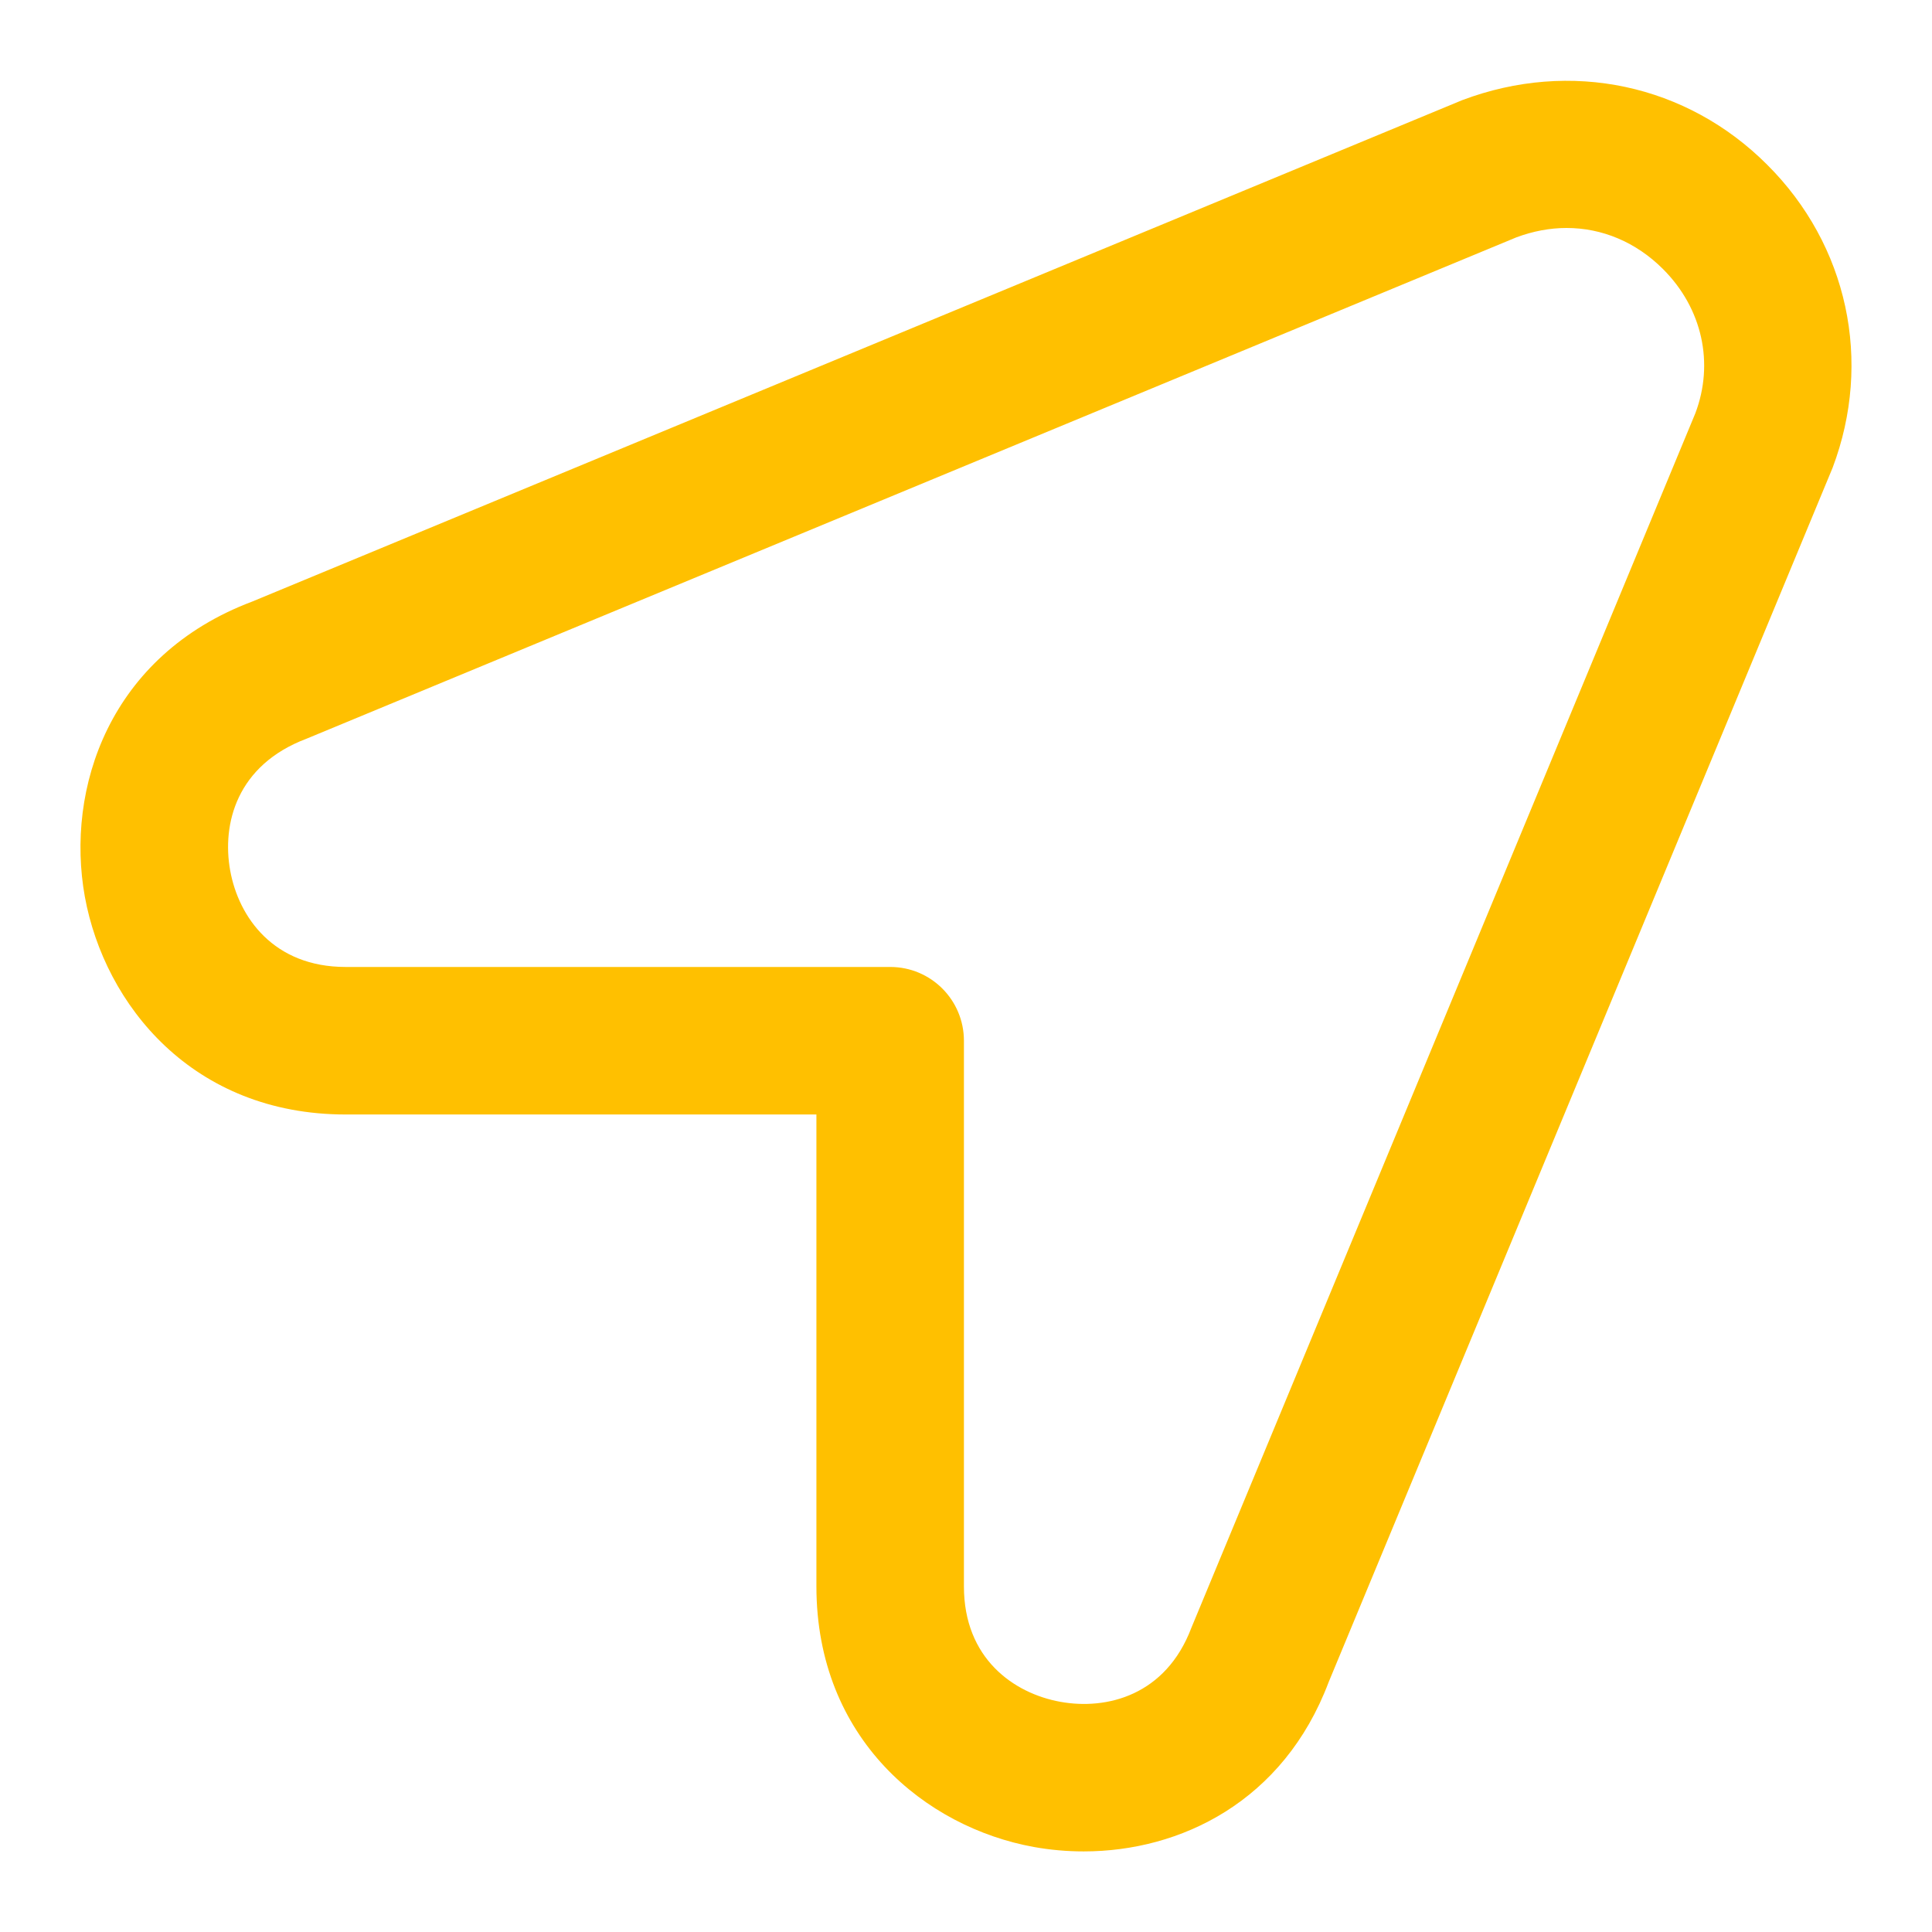 <svg width="14" height="14" viewBox="0 0 14 14" fill="none" xmlns="http://www.w3.org/2000/svg">
<g clip-path="url(#clip0_209_779)">
<path d="M12.806 1.194C12.224 0.611 11.382 0.429 10.595 0.726L1.828 4.359C0.792 4.749 0.473 5.715 0.615 6.499C0.759 7.284 1.398 8.076 2.505 8.076H5.916V11.495C5.916 12.601 6.708 13.242 7.492 13.384C7.609 13.405 7.73 13.416 7.853 13.416C8.553 13.416 9.301 13.056 9.628 12.189L13.28 3.389C13.571 2.618 13.39 1.776 12.806 1.194ZM12.285 2.995L8.633 11.796C8.448 12.285 8.021 12.393 7.684 12.332C7.346 12.271 6.985 12.018 6.985 11.496V7.542C6.985 7.246 6.746 7.007 6.451 7.007H2.505C1.982 7.007 1.729 6.646 1.668 6.308C1.607 5.97 1.715 5.544 2.221 5.353L10.988 1.72C11.109 1.675 11.231 1.652 11.352 1.652C11.609 1.652 11.855 1.754 12.051 1.95C12.337 2.236 12.422 2.633 12.285 2.995Z" fill="#FFC000"/>
</g>
<defs>
<clipPath id="clip0_209_779">
<rect width="14" height="14" fill="white"/>
</clipPath>
</defs>
</svg>
